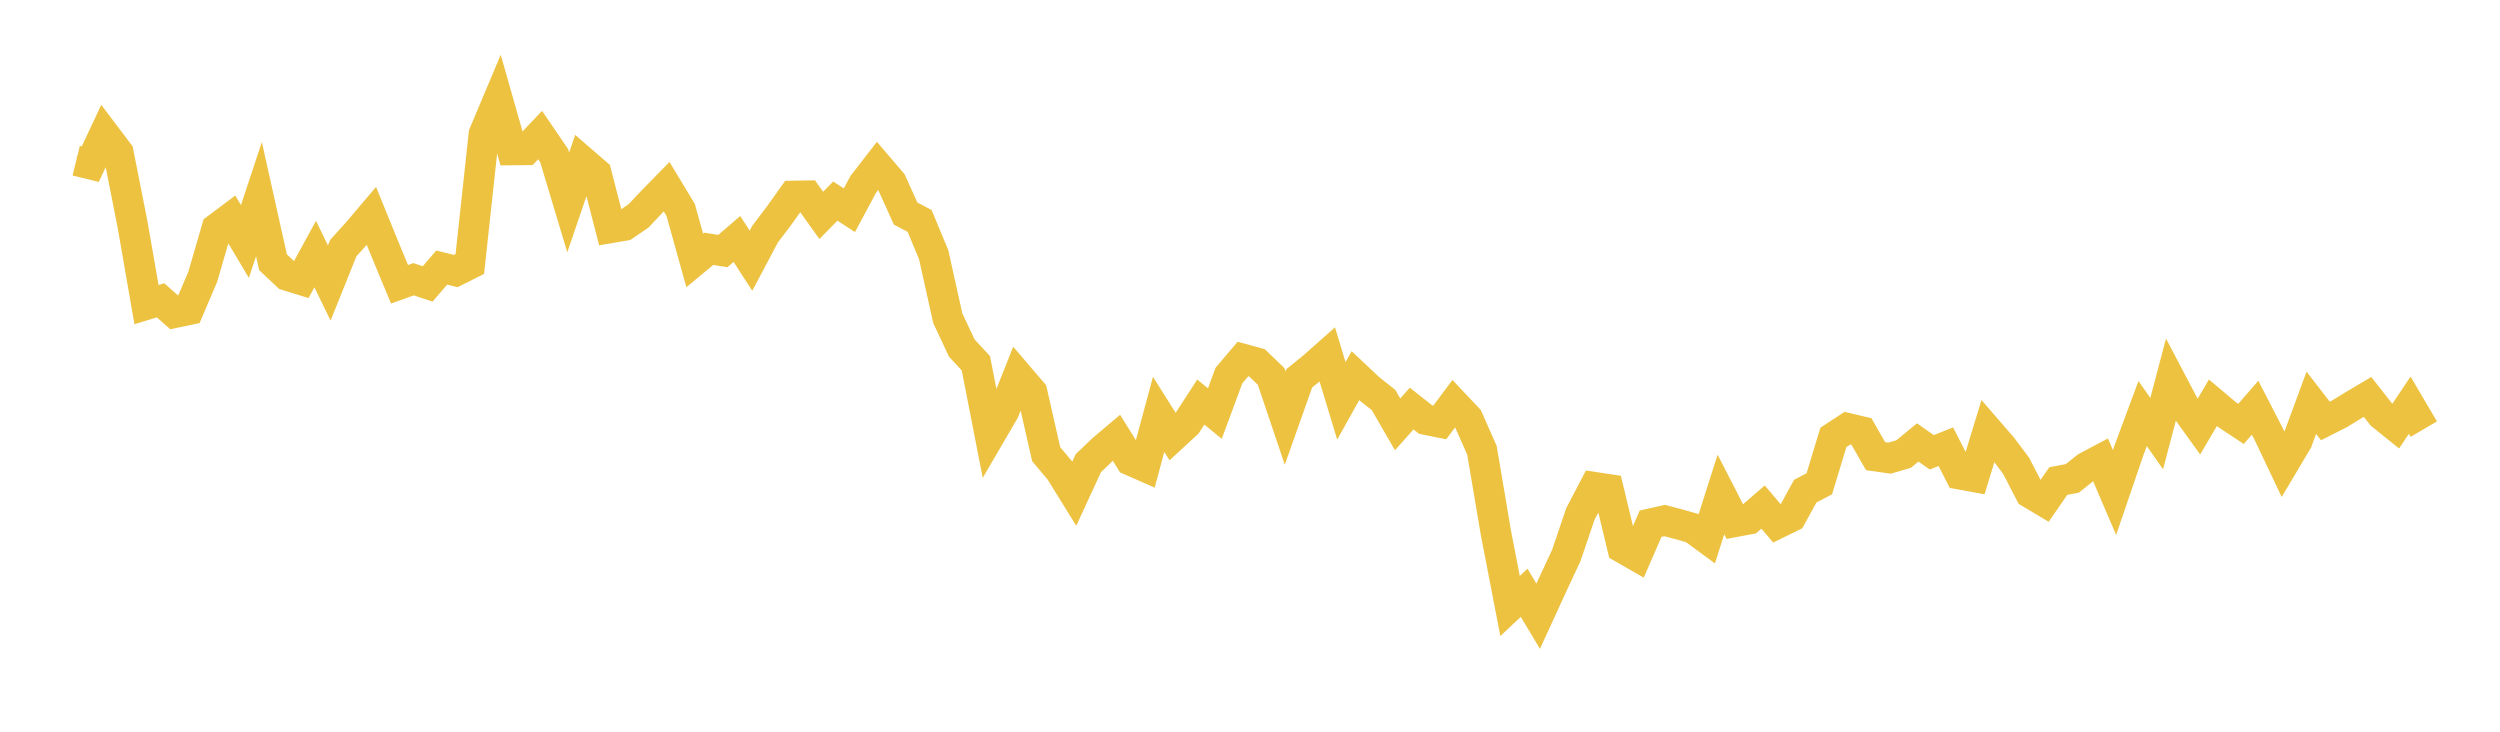 <svg width="164" height="48" xmlns="http://www.w3.org/2000/svg" xmlns:xlink="http://www.w3.org/1999/xlink"><path fill="none" stroke="rgb(237,194,64)" stroke-width="2" d="M5,10.54L5.922,10.768L6.844,8.802L7.766,10.022L8.689,14.691L9.611,19.981L10.533,19.701L11.455,20.516L12.377,20.323L13.299,18.162L14.222,14.985L15.144,14.294L16.066,15.841L16.988,13.065L17.91,17.203L18.832,18.072L19.754,18.357L20.677,16.667L21.599,18.565L22.521,16.273L23.443,15.252L24.365,14.166L25.287,16.43L26.21,18.65L27.132,18.318L28.054,18.626L28.976,17.552L29.898,17.782L30.82,17.319L31.743,8.793L32.665,6.603L33.587,9.842L34.509,9.833L35.431,8.86L36.353,10.211L37.275,13.279L38.198,10.574L39.12,11.372L40.042,14.953L40.964,14.795L41.886,14.165L42.808,13.187L43.731,12.247L44.653,13.777L45.575,17.087L46.497,16.323L47.419,16.47L48.341,15.676L49.263,17.103L50.186,15.363L51.108,14.147L52.03,12.852L52.952,12.837L53.874,14.13L54.796,13.191L55.719,13.792L56.641,12.076L57.563,10.887L58.485,11.966L59.407,14.008L60.329,14.494L61.251,16.716L62.174,20.874L63.096,22.835L64.018,23.831L64.94,28.553L65.862,26.974L66.784,24.654L67.707,25.734L68.629,29.792L69.551,30.893L70.473,32.383L71.395,30.384L72.317,29.5L73.24,28.72L74.162,30.2L75.084,30.605L76.006,27.184L76.928,28.648L77.85,27.798L78.772,26.377L79.695,27.128L80.617,24.638L81.539,23.551L82.461,23.803L83.383,24.693L84.305,27.427L85.228,24.822L86.15,24.073L87.072,23.256L87.994,26.296L88.916,24.644L89.838,25.511L90.76,26.239L91.683,27.837L92.605,26.802L93.527,27.528L94.449,27.713L95.371,26.477L96.293,27.452L97.216,29.541L98.138,34.99L99.06,39.753L99.982,38.886L100.904,40.424L101.826,38.415L102.749,36.439L103.671,33.719L104.593,31.96L105.515,32.099L106.437,35.942L107.359,36.471L108.281,34.353L109.204,34.147L110.126,34.391L111.048,34.653L111.97,35.33L112.892,32.437L113.814,34.232L114.737,34.059L115.659,33.263L116.581,34.35L117.503,33.899L118.425,32.219L119.347,31.736L120.269,28.695L121.192,28.089L122.114,28.308L123.036,29.923L123.958,30.054L124.88,29.784L125.802,29.024L126.725,29.672L127.647,29.304L128.569,31.113L129.491,31.281L130.413,28.263L131.335,29.326L132.257,30.554L133.18,32.341L134.102,32.891L135.024,31.557L135.946,31.381L136.868,30.644L137.79,30.154L138.713,32.309L139.635,29.612L140.557,27.128L141.479,28.444L142.401,24.949L143.323,26.704L144.246,27.985L145.168,26.422L146.09,27.198L147.012,27.808L147.934,26.746L148.856,28.534L149.778,30.477L150.701,28.925L151.623,26.422L152.545,27.615L153.467,27.149L154.389,26.586L155.311,26.038L156.234,27.214L157.156,27.957L158.078,26.581L159,28.15"></path></svg>